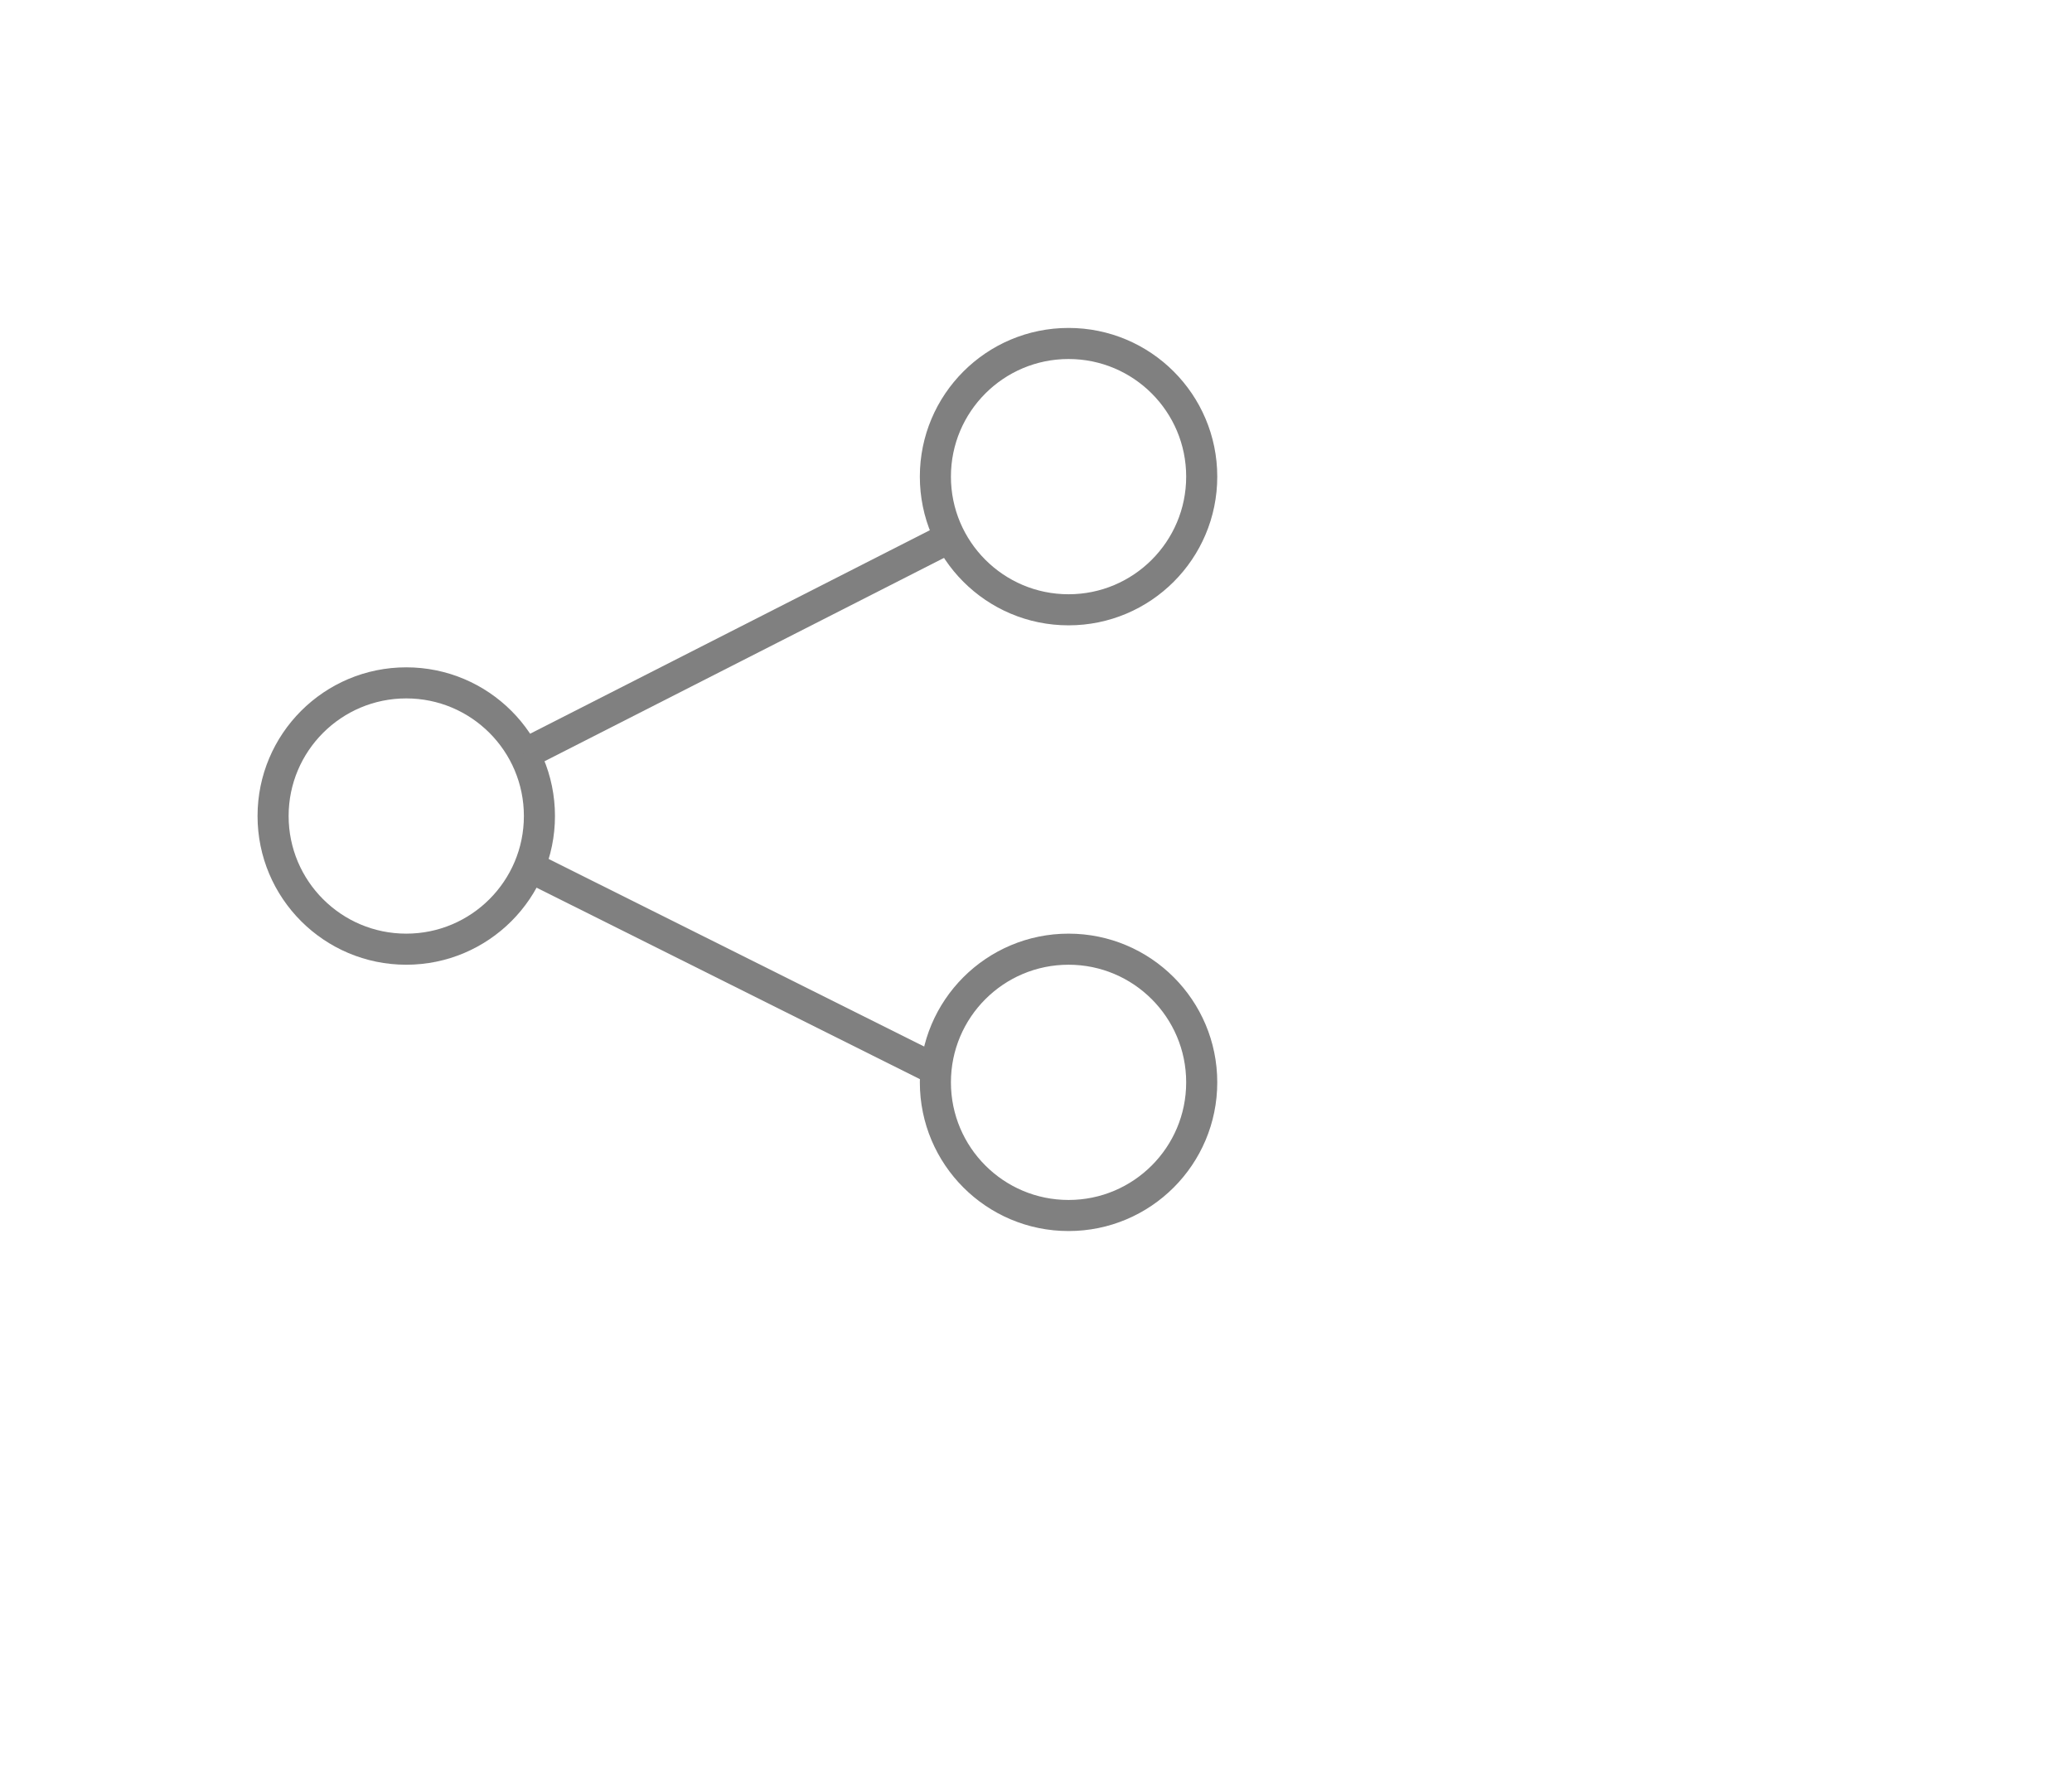 <?xml version="1.0" encoding="utf-8"?>
<!-- Generator: Adobe Illustrator 16.0.0, SVG Export Plug-In . SVG Version: 6.00 Build 0)  -->
<!DOCTYPE svg PUBLIC "-//W3C//DTD SVG 1.1//EN" "http://www.w3.org/Graphics/SVG/1.1/DTD/svg11.dtd">
<svg version="1.1" id="Layer_1" xmlns="http://www.w3.org/2000/svg" xmlns:xlink="http://www.w3.org/1999/xlink" x="0px" y="0px"
	 width="70px" height="60px" viewBox="0 0 100 75" enable-background="new 0 0 75 63" xml:space="preserve">
<g>
	<circle fill="none" stroke="#808080" stroke-width="1.5" stroke-miterlimit="10" cx="19.607" cy="34.029" r="6.427"/>
	<line fill="none" stroke="#808080" stroke-width="1.5" stroke-miterlimit="10" x1="45.896" y1="20.557" x2="25.298" y2="31.044"/>
	<line fill="none" stroke="#808080" stroke-width="1.5" stroke-miterlimit="10" x1="45.145" y1="46.264" x2="25.551" y2="36.477"/>
	<circle fill="none" stroke="#808080" stroke-width="1.5" stroke-miterlimit="10" cx="51.571" cy="17.648" r="6.427"/>
	<circle fill="none" stroke="#808080" stroke-width="1.5" stroke-miterlimit="10" cx="51.571" cy="46.883" r="6.427"/>
</g>
</svg>

